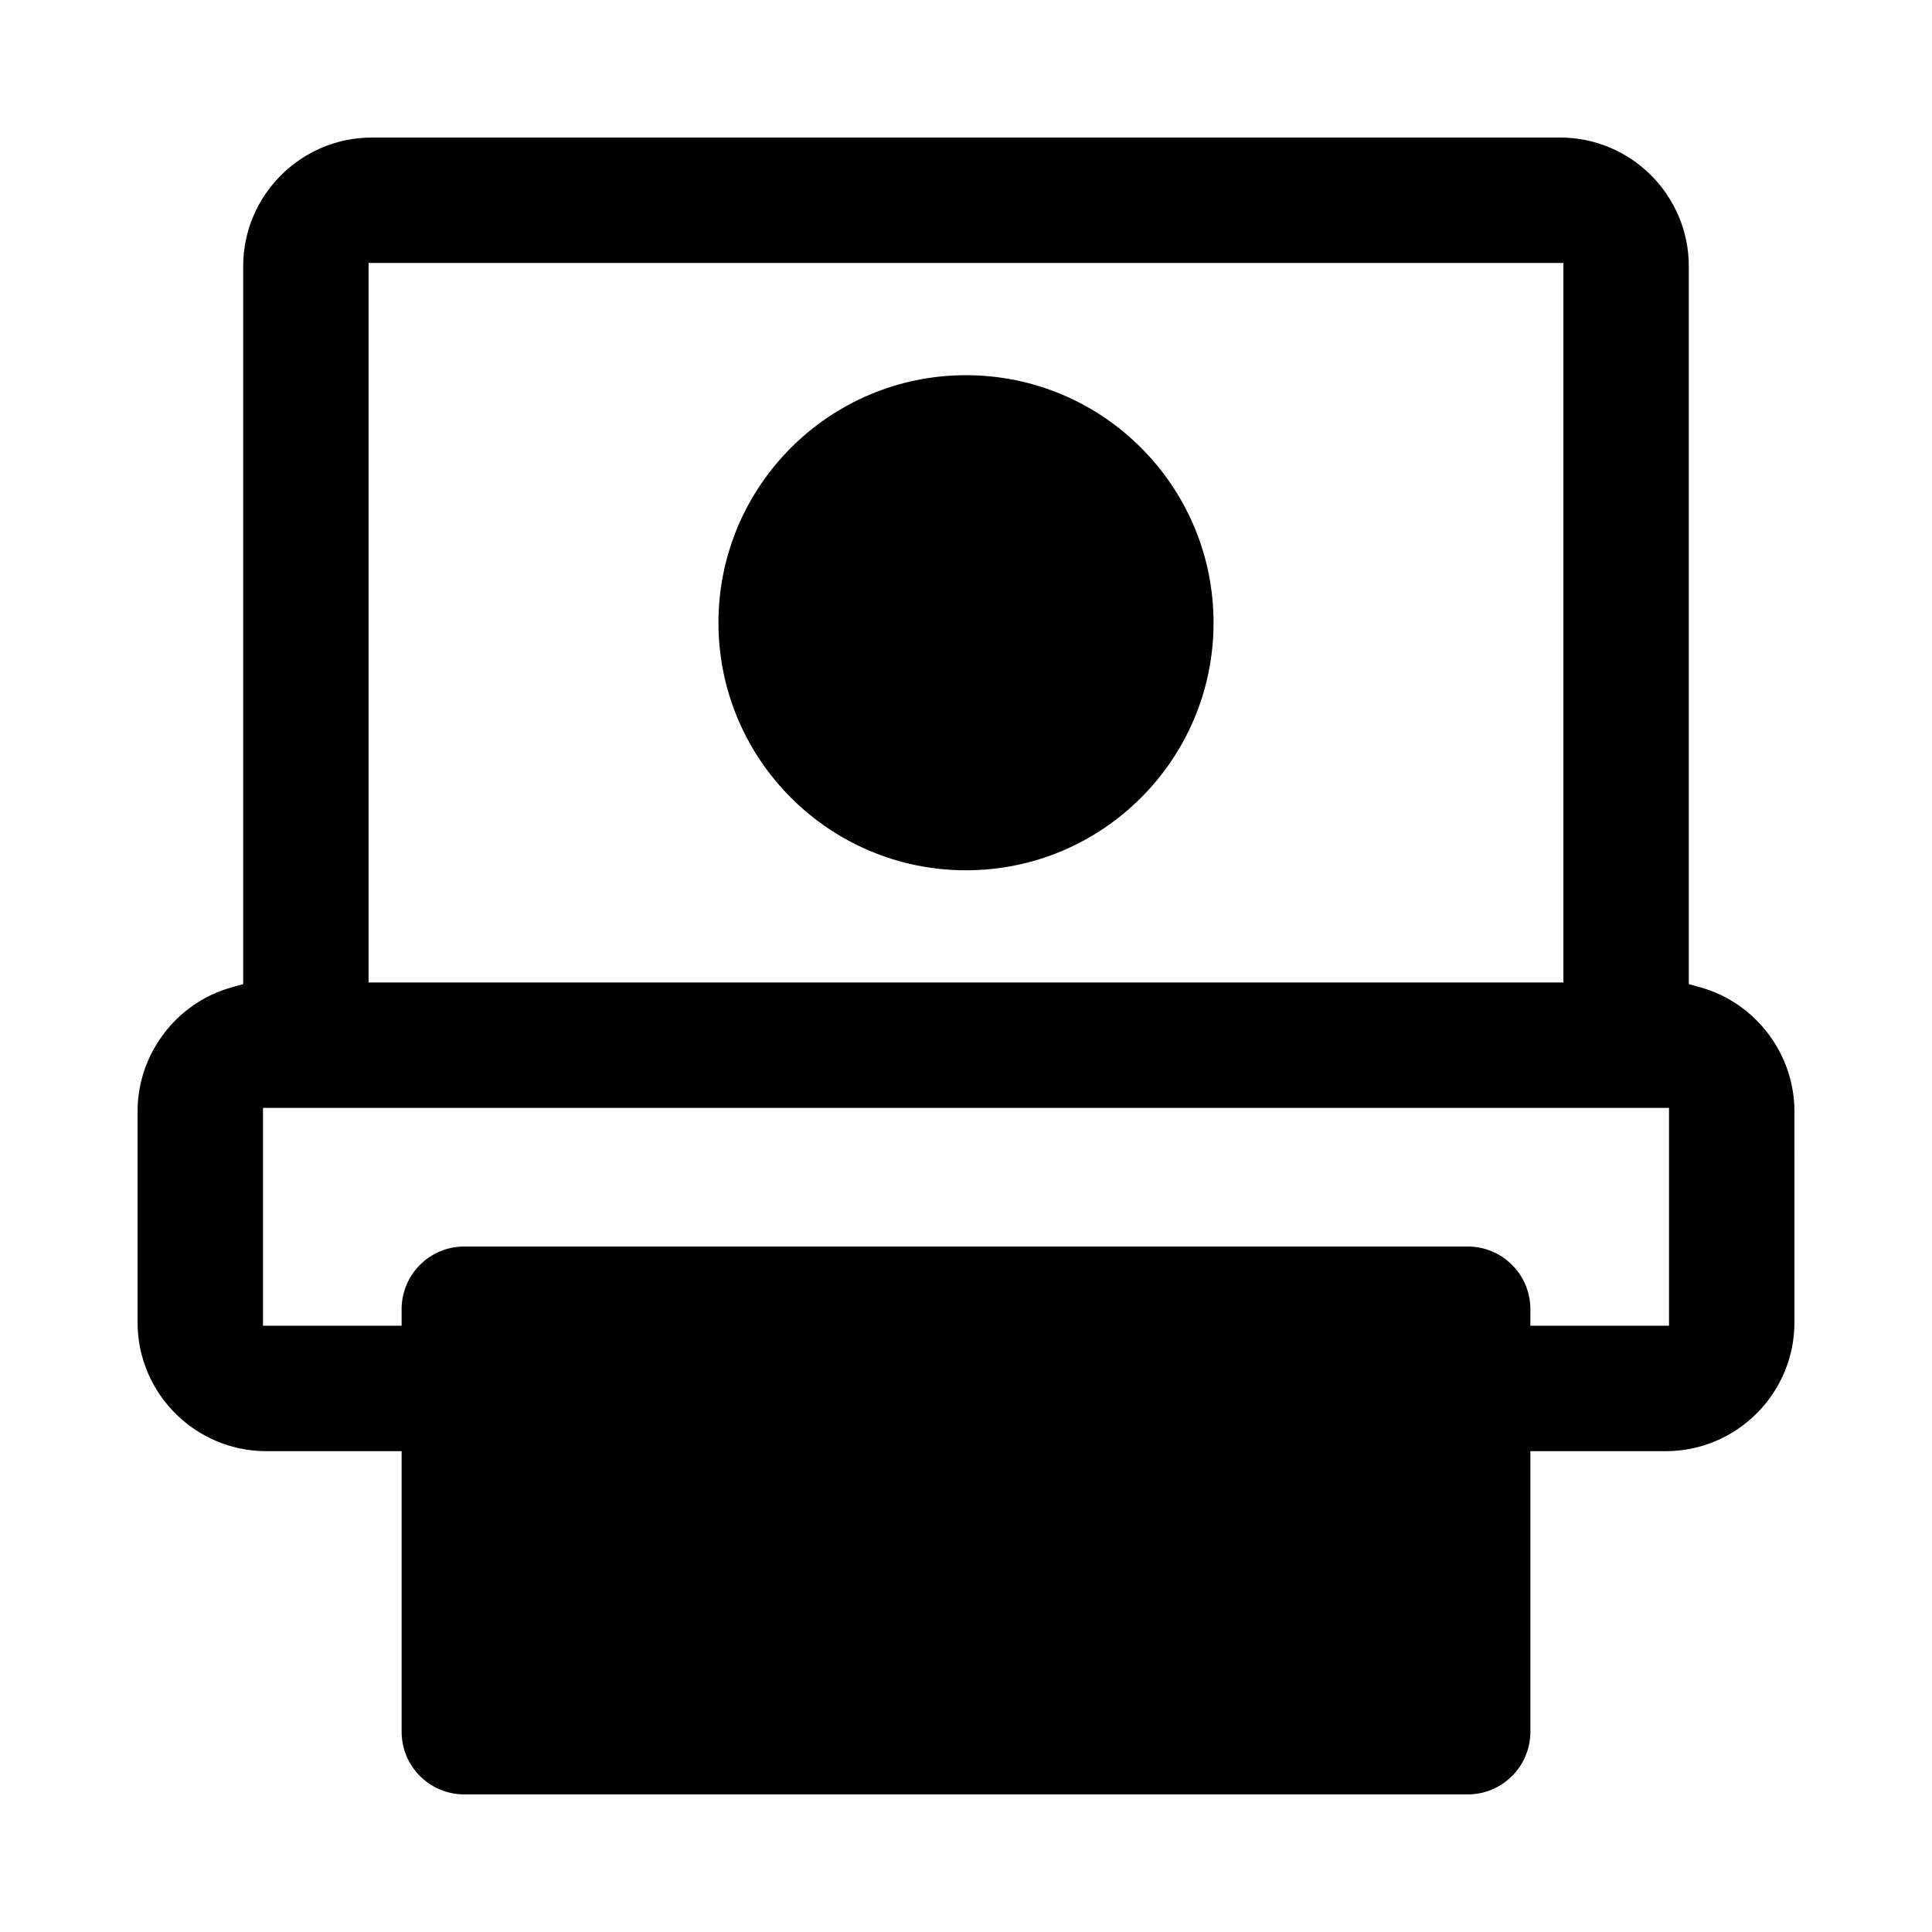 <?xml version="1.0" encoding="UTF-8"?>
<!-- Uploaded to: SVG Repo, www.svgrepo.com, Generator: SVG Repo Mixer Tools -->
<svg fill="#000000" width="800px" height="800px" version="1.1" viewBox="144 144 512 512" xmlns="http://www.w3.org/2000/svg">
 <g>
  <path d="m619.54 438.48c0-15.133-10.234-28.688-24.84-32.801l-3.148-0.875v-190.24c0-18.805-15.309-34.113-34.113-34.113h-314.88c-18.805 0-34.113 15.309-34.113 34.113v190.24l-3.148 0.875c-14.605 4.109-24.84 17.668-24.84 32.801v55.98c0 18.805 15.309 34.113 34.113 34.113h35.863v74.348c0 9.184 7.434 16.617 16.617 16.617h265.9c9.184 0 16.617-7.434 16.617-16.617v-74.348h35.863c18.805 0 34.113-15.309 34.113-34.113zm-377.86-224.79h316.63v190.68h-316.63zm344.62 281.64h-36.734v-4.375c0-9.184-7.434-16.617-16.617-16.617h-265.9c-9.184 0-16.617 7.434-16.617 16.617v4.375h-36.734v-57.727h372.61v57.727z"/>
  <path d="m400 243.43c-36.211 0-65.602 29.391-65.602 65.602 0 36.211 29.391 65.602 65.602 65.602s65.602-29.391 65.602-65.602c0-36.211-29.391-65.602-65.602-65.602z"/>
 </g>
</svg>